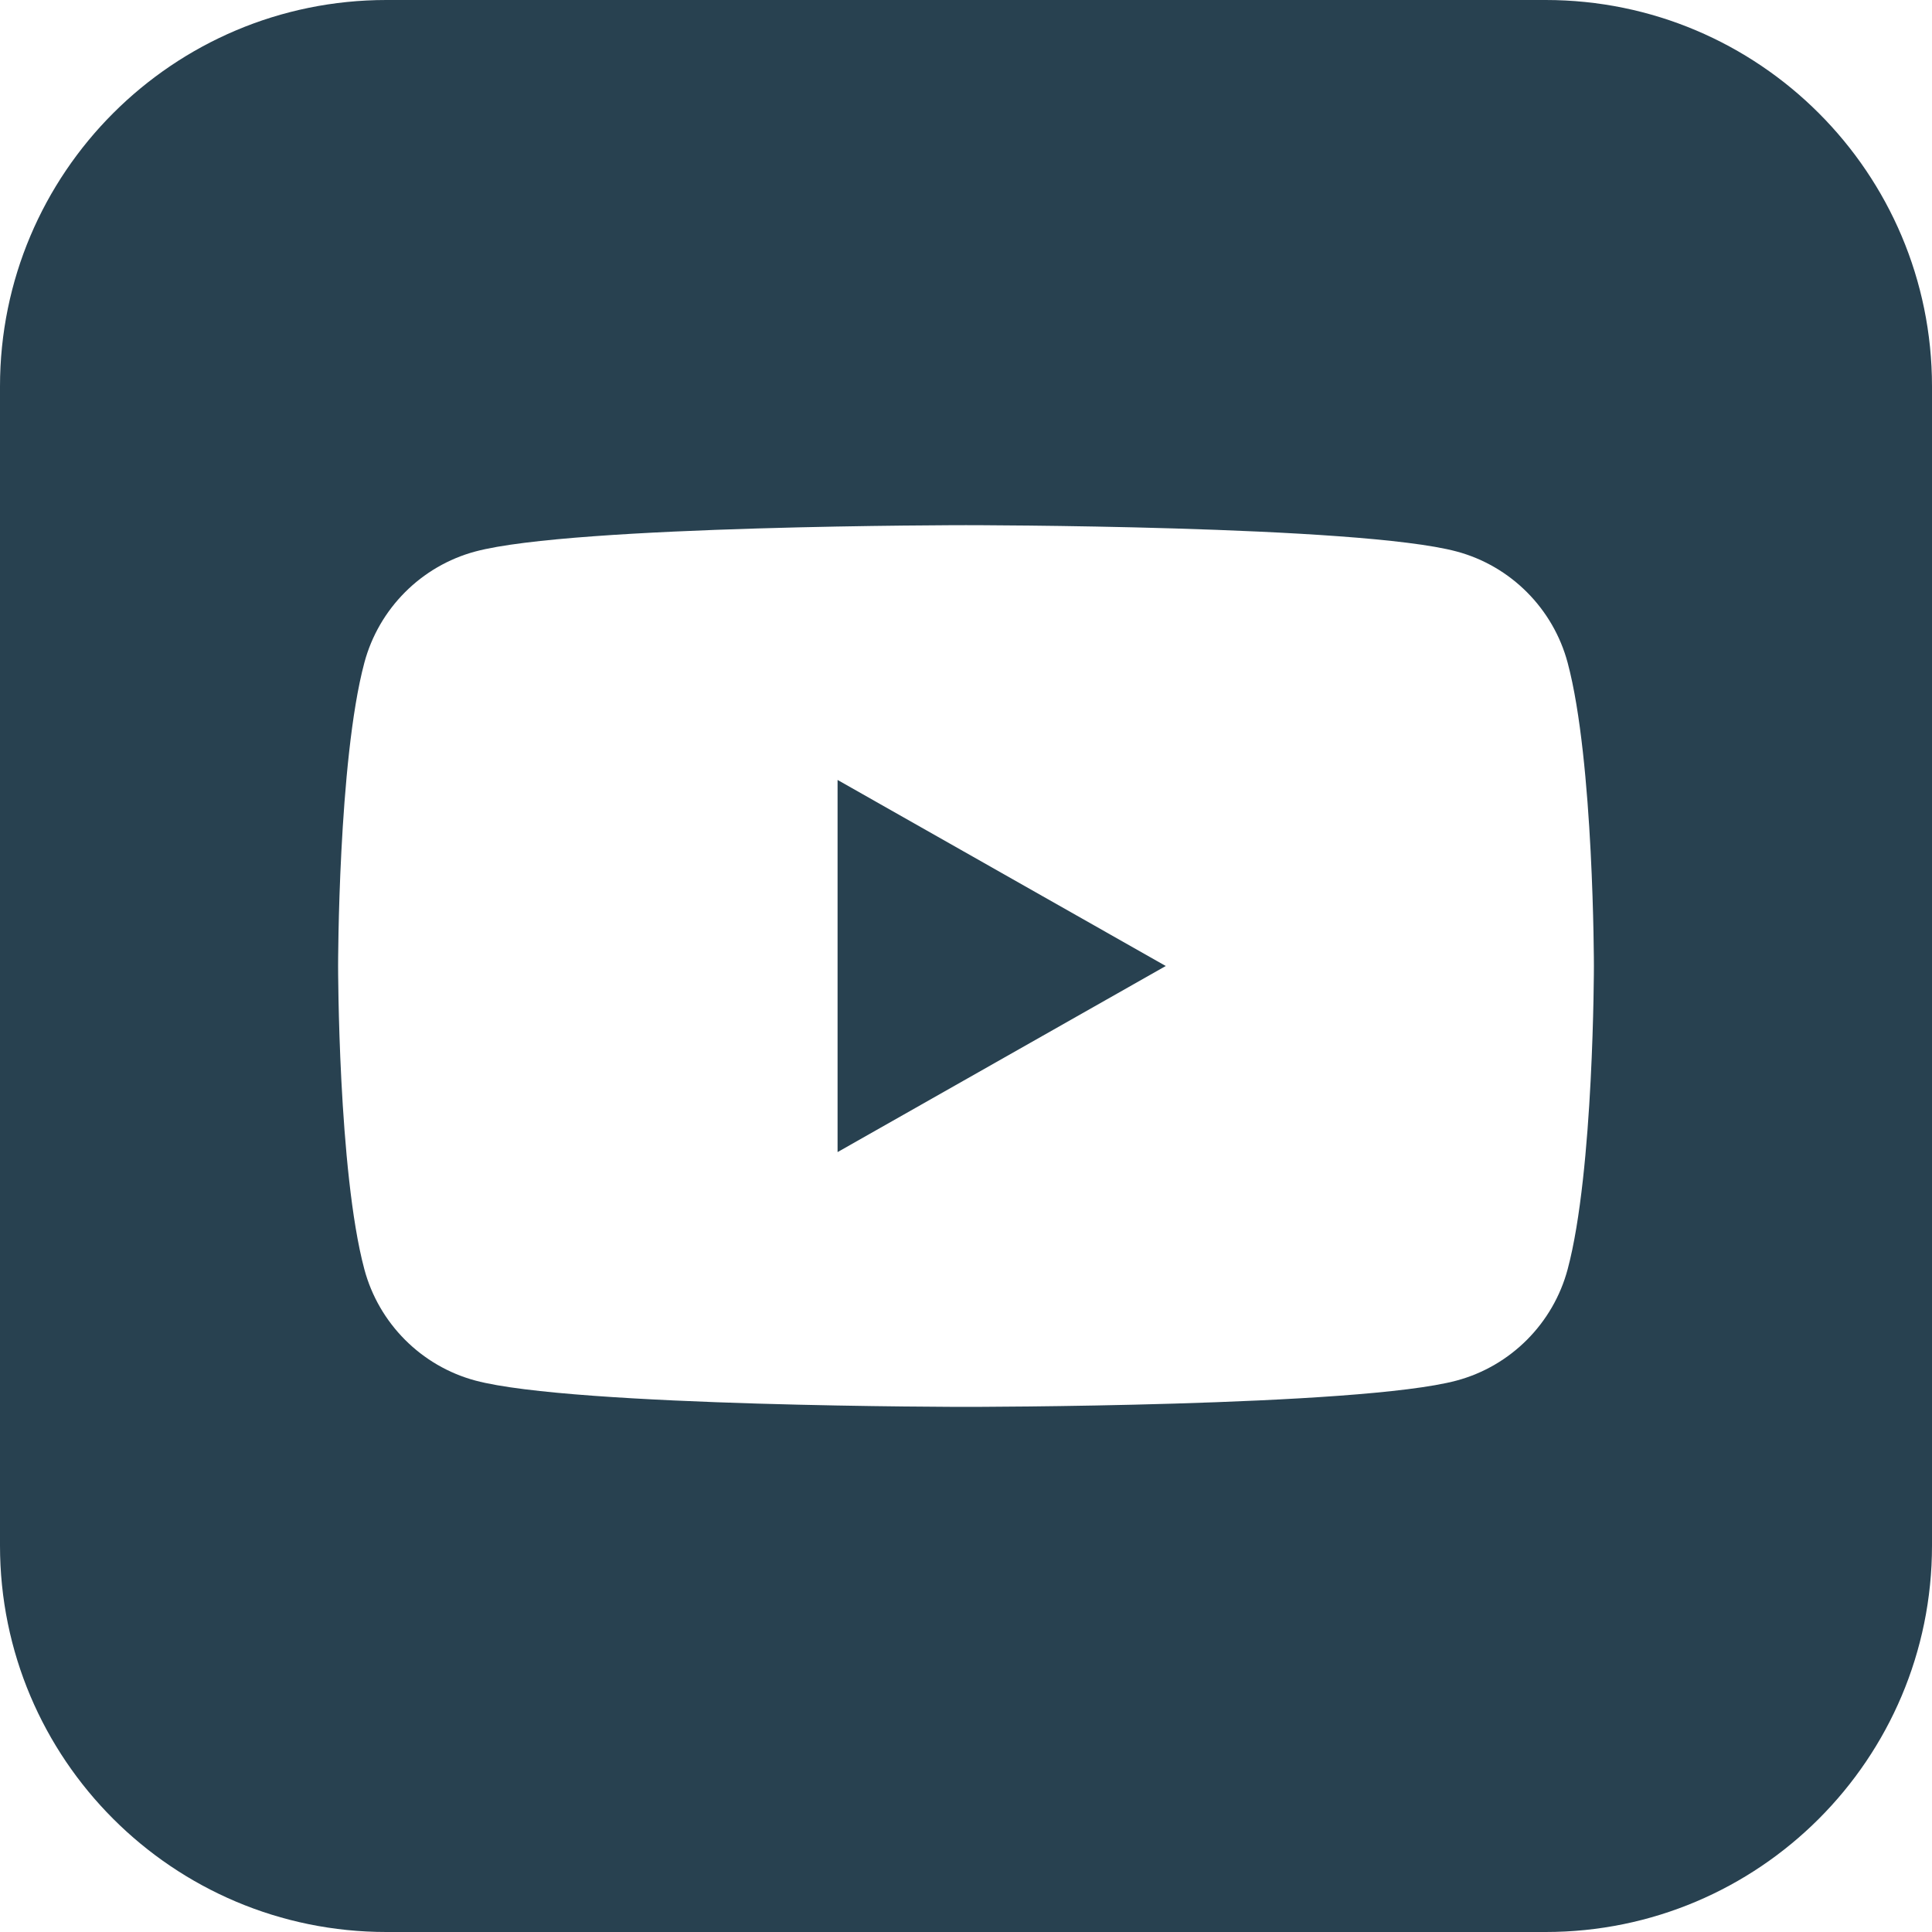 <?xml version="1.0" encoding="UTF-8"?> <svg xmlns="http://www.w3.org/2000/svg" width="40" height="40" viewBox="0 0 40 40" fill="none"><path fill-rule="evenodd" clip-rule="evenodd" d="M8 0C3.582 0 0 3.582 0 8V32C0 36.418 3.582 40 8 40H32C36.418 40 40 36.418 40 32V8C40 3.582 36.418 0 32 0H8ZM17.341 16.148V23.853L24.136 20L17.341 16.148ZM30.158 11.418C31.277 11.717 32.158 12.601 32.457 13.723C33 15.757 33 20 33 20C33 20 33 24.244 32.457 26.277C32.158 27.399 31.277 28.283 30.158 28.583C28.131 29.128 20 29.128 20 29.128C20 29.128 11.87 29.128 9.842 28.583C8.723 28.283 7.842 27.399 7.543 26.277C7 24.244 7 20 7 20C7 20 7 15.757 7.543 13.723C7.842 12.601 8.723 11.717 9.842 11.418C11.87 10.873 20 10.873 20 10.873C20 10.873 28.131 10.873 30.158 11.418Z" fill="#284150"></path></svg> 
